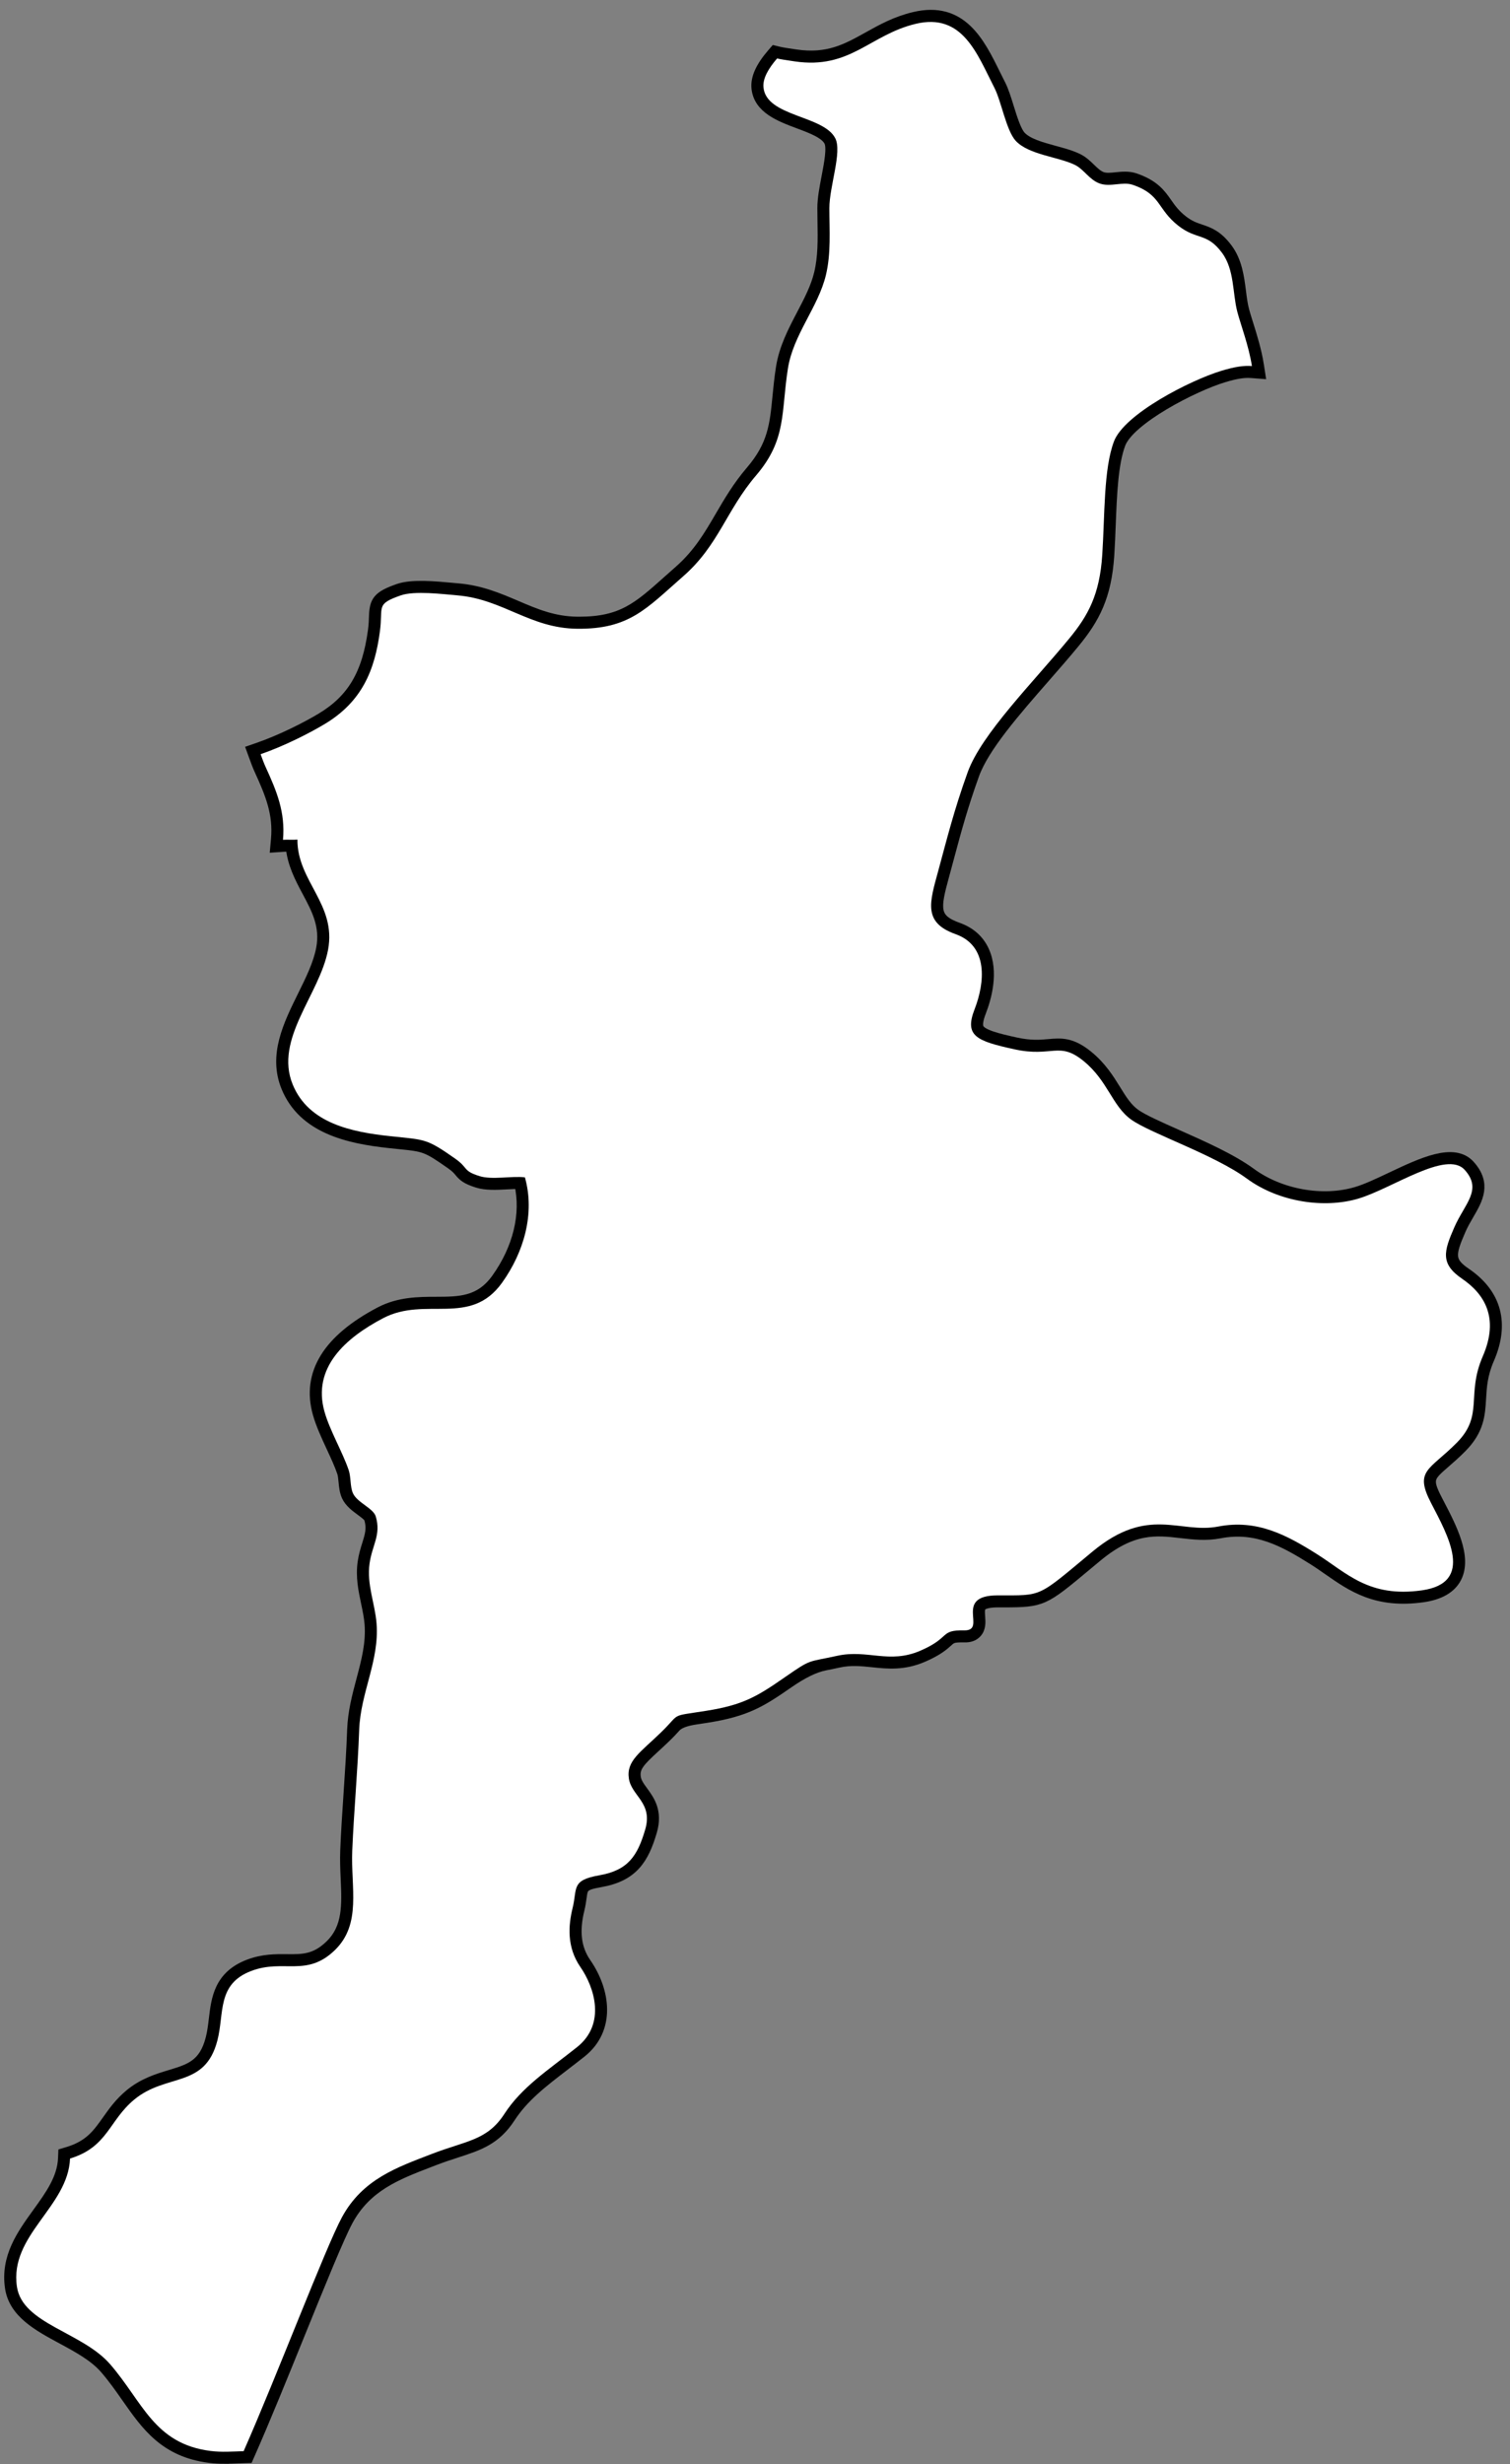 <?xml version="1.0" encoding="UTF-8"?>
<!DOCTYPE svg PUBLIC '-//W3C//DTD SVG 1.0//EN'
          'http://www.w3.org/TR/2001/REC-SVG-20010904/DTD/svg10.dtd'>
<svg height="474.6" preserveAspectRatio="xMidYMid meet" version="1.0" viewBox="94.8 15.8 291.0 474.6" width="291.0" xmlns="http://www.w3.org/2000/svg" xmlns:xlink="http://www.w3.org/1999/xlink" zoomAndPan="magnify"
><rect x="94.8" y="15.8" width="291.0" height="474.6" fill="#808080" stroke="none"/><g id="change1_1"
  ><path d="M138.05,489.317c-.944,0-1.902-.04-2.869-.166-8.608-1.093-12.175-6.187-15.951-11.58-1.284-1.834-2.611-3.729-4.192-5.556-2.079-2.396-5.247-4.105-8.311-5.758-4.548-2.452-9.25-4.988-9.968-9.854-.872-5.892,2.259-10.225,5.287-14.415,2.456-3.399,4.776-6.611,4.939-10.517l.039-.936.896-.271c4.121-1.249,5.707-3.489,7.544-6.084,1.181-1.668,2.401-3.394,4.355-5.013,2.588-2.144,5.343-2.978,7.773-3.713,3.792-1.148,6.532-1.978,7.83-7.015.32-1.237.477-2.546.627-3.812.463-3.884.988-8.287,6.697-10.459,2.745-1.041,5.175-1.019,7.318-.997,3.054.028,5.473.052,8.34-2.72,3.471-3.359,3.274-7.748,3.048-12.829-.079-1.776-.161-3.612-.083-5.479.151-3.646.398-7.341.638-10.914.269-4.016.546-8.168.695-12.316.122-3.372.954-6.5,1.758-9.525.97-3.643,1.885-7.084,1.595-10.812-.107-1.365-.389-2.7-.686-4.114-.515-2.443-1.046-4.969-.652-7.743.191-1.342.542-2.468.852-3.461.56-1.797.963-3.095.382-5.02-.116-.387-.981-1.023-1.614-1.489-1.015-.747-2.165-1.594-2.713-2.798-.401-.885-.494-1.851-.583-2.785-.065-.681-.127-1.324-.301-1.833-.502-1.472-1.253-3.093-2.049-4.809-1.007-2.17-2.048-4.415-2.633-6.508-2.145-7.648,1.88-14.212,11.962-19.508,3.673-1.93,7.455-1.939,10.791-1.948,4.55-.012,8.479-.022,11.675-4.484,4.175-5.829,5.764-12.436,4.431-18.276-.755-.015-1.606.028-2.493.075-1.951.104-3.968.212-5.625-.311-2.166-.684-2.748-1.244-3.448-2.085-.333-.399-.678-.812-1.585-1.452-4.808-3.374-5.11-3.404-10.174-3.916l-1.695-.175c-8.007-.854-16.633-2.797-19.904-10.753-2.516-6.129.365-11.963,3.152-17.605,1.551-3.142,3.017-6.109,3.578-9.074.826-4.365-.884-7.567-2.695-10.956-1.41-2.641-2.862-5.359-3.171-8.699-.103-.001-.204-.003-.306-.005-.382-.007-.765-.016-1.127.01l-1.54.105.138-1.537c.438-4.898-1.063-8.627-3.233-13.36-.335-.728-.681-1.661-1.006-2.555l-.458-1.257,1.265-.438c4.566-1.582,9.386-4.062,12.125-5.707,5.981-3.597,8.877-8.489,9.994-16.888.146-1.09.174-1.955.196-2.65.098-2.992.66-3.934,4.692-5.343,2.59-.902,7.038-.483,10.287-.179.433.041.836.079,1.2.11,4.347.368,7.83,1.856,11.199,3.295,3.707,1.584,7.209,3.08,11.765,3.125.129.001.258.002.385.002,8.194,0,11.353-2.821,17.019-7.88.691-.617,1.415-1.263,2.183-1.935,3.735-3.271,5.799-6.803,7.983-10.542,1.657-2.835,3.37-5.768,5.894-8.717,4.243-4.961,4.625-8.874,5.153-14.29.172-1.763.35-3.586.675-5.646.591-3.749,2.311-7.032,3.975-10.207,1.396-2.665,2.714-5.182,3.367-7.892.771-3.196.717-6.503.66-10.004-.014-.858-.027-1.718-.028-2.574-.002-1.795.407-3.933.803-6.001.51-2.662,1.087-5.68.478-6.865-.79-1.535-3.379-2.504-5.883-3.44-3.617-1.354-7.718-2.888-8.092-6.839-.185-1.895.776-4.038,2.938-6.55l.527-.612.784.191c.608.148,1.452.274,2.62.448l.625.094c6.229.922,9.82-1.077,13.978-3.393,2.626-1.465,5.342-2.979,8.896-3.824,9.125-2.165,12.579,4.831,15.621,11.008.336.682.671,1.361,1.012,2.025.573,1.117,1.053,2.66,1.561,4.295.672,2.163,1.433,4.614,2.323,5.589,1.312,1.429,3.953,2.148,6.509,2.845,1.669.455,3.245.884,4.54,1.523.963.48,1.69,1.185,2.394,1.865.716.692,1.393,1.347,2.22,1.648.77.28,1.718.183,2.72.077,1.126-.115,2.397-.245,3.62.169,3.728,1.269,4.971,3.041,6.173,4.755.752,1.073,1.53,2.183,3.034,3.355,1.33,1.034,2.358,1.381,3.447,1.748,1.604.541,3.264,1.101,5.188,3.688,1.842,2.48,2.229,5.532,2.57,8.225.164,1.29.318,2.508.608,3.616.196.744.479,1.641.791,2.638.718,2.287,1.611,5.133,2.047,7.926l.257,1.644-1.659-.127c-1.44-.112-2.999.137-5.37.854-5.83,1.757-18.11,8.117-19.886,12.821-1.424,3.777-1.658,9.73-1.885,15.488-.077,1.967-.157,4.002-.284,5.945-.513,7.983-2.833,12.243-6.667,16.901-1.759,2.139-3.668,4.321-5.688,6.632-5.777,6.606-11.751,13.438-13.66,18.731-2.202,6.111-3.473,10.841-4.817,15.849-.268.996-.536,1.998-.814,3.018l-.187.683c-1.704,6.216-2.019,8.263,2.694,9.939,2.374.845,4.067,2.344,5.034,4.454,1.866,4.077.434,9.098-.587,11.727-.61,1.571-.747,2.633-.419,3.245.642,1.195,3.61,1.931,7.134,2.702,2.887.633,4.719.47,6.335.326,2.346-.211,4.374-.388,7.538,2.186,2.614,2.123,4.092,4.512,5.395,6.619,1.169,1.891,2.179,3.523,3.779,4.656,1.485,1.049,4.667,2.461,8.036,3.956,4.928,2.187,10.512,4.665,14.219,7.385,5.629,4.125,13.803,5.596,20.335,3.657,1.937-.574,4.273-1.68,6.748-2.851,5.913-2.797,12.03-5.69,15.09-2.317,3.258,3.593,1.521,6.579-.16,9.468-.555.954-1.129,1.939-1.605,3.034-2.063,4.726-2.216,6.055,1.03,8.267h0c5.889,4.008,7.434,9.733,4.467,16.557-1.304,2.999-1.44,5.333-1.573,7.59-.183,3.121-.356,6.069-3.696,9.444-1.203,1.216-2.31,2.177-3.198,2.948-3.061,2.658-3.611,3.137-1.563,7.089l.413.796c2.387,4.581,5.357,10.282,3.314,14.255-1.038,2.018-3.213,3.273-6.463,3.732-8.938,1.26-13.658-2.033-18.221-5.219-.94-.657-1.913-1.337-2.905-1.961-5.728-3.602-11.04-6.473-18.036-5.123-2.621.505-5.054.224-7.408-.049-4.83-.558-9.396-1.088-16.236,4.587l-2.13,1.774c-8.067,6.73-8.386,6.954-15.686,6.972l-1.267-.003c-2.178,0-2.932.462-3.188.736-.362.391-.342,1.072-.27,2.067.077,1.046.163,2.23-.669,3.111-.547.578-1.293.875-2.389.833-2.179-.034-2.402.172-3.177.869-.764.688-1.918,1.728-4.78,2.956-3.703,1.59-6.75,1.272-9.697.965-2.159-.226-4.2-.438-6.527.074-1.1.243-1.959.412-2.665.552q-2.913.574-7.023,3.426c-5.253,3.643-8.115,5.447-15.705,6.644-.843.133-1.554.239-2.156.329q-2.912.436-3.85,1.472c-.433.478-1.023,1.132-1.949,2.024-.729.704-1.414,1.334-2.045,1.913-2.869,2.637-4.021,3.786-3.725,5.783.142.959.725,1.758,1.401,2.683,1.262,1.728,2.832,3.877,1.72,7.686-1.564,5.363-3.68,8.681-9.86,9.767-3.372.59-3.43,1.006-3.707,3.006-.086.622-.193,1.396-.408,2.275-1.05,4.264-.636,7.554,1.303,10.354,3.656,5.296,4.787,12.671-.93,17.211-1.103.875-2.18,1.701-3.224,2.503-4.246,3.259-7.913,6.073-10.479,10.032-2.781,4.289-6.093,5.361-10.285,6.719-1.292.419-2.756.893-4.339,1.505l-.999.385c-6.211,2.385-12.076,4.639-15.644,11.231-1.687,3.118-5.371,12.199-9.271,21.812-3.317,8.177-6.747,16.631-9.616,23.122l-.336.76-.831.024c-.404.012-.81.027-1.216.043-.829.032-1.672.065-2.525.065Z" stroke="#000" stroke-miterlimit="10" stroke-width="2"
  /></g
  ><g id="change2_1"
  ><path d="M376.558,262.078c-4.247-2.892-3.496-5.305-1.497-9.882,1.998-4.58,5.497-7.231,1.998-11.09-3.499-3.856-13.99,3.617-20.487,5.546-6.496,1.926-15.241.722-21.489-3.858-6.243-4.58-18.487-8.677-22.237-11.328-3.745-2.651-4.496-7.473-9.244-11.328-4.745-3.859-5.997-.64-13.323-2.247-7.327-1.603-9.661-2.566-7.662-7.711,1.996-5.145,2.667-12.21-3.661-14.463-6.329-2.252-4.999-6.108-3.338-12.21,1.666-6.102,2.999-11.57,5.664-18.967,2.668-7.397,12.661-17.355,19.57-25.753,3.639-4.423,5.874-8.436,6.37-16.15.502-7.711.252-16.511,2.251-21.813,2.001-5.305,14.742-11.811,20.738-13.618,2.604-.785,4.292-1.024,5.852-.905-.609-3.908-2.165-7.976-2.811-10.432-.947-3.614-.522-8.104-2.962-11.389-2.906-3.908-4.822-2.409-8.386-5.183-4.145-3.23-3.284-6.018-8.822-7.901-1.951-.663-4.311.489-6.367-.256-1.988-.725-3.023-2.712-4.745-3.57-3.189-1.575-8.945-1.944-11.439-4.662-1.807-1.976-2.772-7.615-4.084-10.17-3.348-6.53-6.117-14.5-15.155-12.353-8.897,2.116-12.613,8.835-23.374,7.237-1.555-.233-2.587-.375-3.362-.564-1.653,1.92-2.794,3.85-2.626,5.567.537,5.666,11.548,5.357,13.835,9.801,1.355,2.636-1.138,9.265-1.135,13.467.006,4.333.339,8.71-.668,12.888-1.5,6.221-6.287,11.436-7.321,17.995-1.341,8.506-.208,13.665-6.13,20.588-5.746,6.719-7.224,13.452-14.01,19.395-7.14,6.245-10.397,10.243-20.466,10.138-9.106-.09-14.278-5.68-23.064-6.425-2.898-.248-8.286-.926-10.94,0-4.896,1.711-3.375,2.124-4.017,6.923-.998,7.502-3.446,13.528-10.623,17.844-2.86,1.717-7.72,4.211-12.371,5.823.337.925.66,1.792.966,2.456,2.148,4.685,3.822,8.715,3.348,14.026.899-.061,1.895.052,2.78-.052-.039,8.066,7.569,12.457,5.903,21.263-1.631,8.61-10.412,17.151-6.806,25.933,3.079,7.487,11.388,9.152,18.824,9.943,6.746.716,6.888.393,12.489,4.324,2.616,1.845,1.408,2.328,4.67,3.358,2.436.768,6.216-.067,8.762.241,1.97,6.946-.192,14.419-4.4,20.294-6.128,8.555-14.749,2.537-22.924,6.832-7.298,3.833-13.677,9.527-11.305,17.986,1.001,3.585,3.48,7.787,4.66,11.247.479,1.408.257,3.221.835,4.496.819,1.801,3.908,2.855,4.389,4.452,1.066,3.533-.679,5.468-1.19,9.047-.577,4.065,1.042,7.691,1.346,11.57.56,7.179-3.089,13.316-3.35,20.486-.282,7.88-1.011,15.533-1.333,23.239-.3,7.17,1.848,14.154-3.365,19.2-5.453,5.273-9.873,1.636-16.105,4.001-6.645,2.529-5.167,8.142-6.517,13.368-2.399,9.312-9.801,6.245-16.04,11.413-4.88,4.045-5.097,9.143-12.359,11.343-.389,9.326-11.711,14.733-10.238,24.685,1.06,7.193,12.571,8.715,17.97,14.943,6.283,7.255,8.481,15.315,19.318,16.691,2.146.279,4.291.108,6.402.046,6.36-14.387,15.804-39.243,18.933-45.028,3.998-7.391,10.665-9.643,17.327-12.219,6.662-2.575,10.656-2.567,13.992-7.711,3.335-5.145,8.325-8.354,13.99-12.85,5.665-4.499,3.33-11.57.665-15.429-2.667-3.856-2.331-8.037-1.499-11.418.927-3.78-.333-5.302,5.167-6.265,5.495-.966,7.326-3.701,8.824-8.838,1.5-5.136-2.663-6.434-3.16-9.806-.5-3.375,2.162-4.979,6.159-8.837,3.997-3.856,1.5-3.049,8.664-4.179,7.162-1.129,9.827-2.727,15.159-6.425,5.333-3.698,4.329-2.892,10.156-4.182,5.831-1.286,9.993,1.612,15.989-.963,5.997-2.575,3.668-4.016,8.498-3.932,4.557.076-2.251-6.748,6.494-6.748,8.749,0,7.497.48,18.239-8.439,10.745-8.916,16.741-3.373,24.237-4.819,7.496-1.446,13.242,1.688,18.987,5.302,5.747,3.614,9.996,8.436,20.24,6.99,10.244-1.446,4.995-10.604,1.75-16.872-3.249-6.268-.252-6.268,4.995-11.57,5.247-5.302,1.749-9.16,4.998-16.633,3.247-7.47.249-12.05-4-14.943Z" fill="#fff"
  /></g
></svg
>
